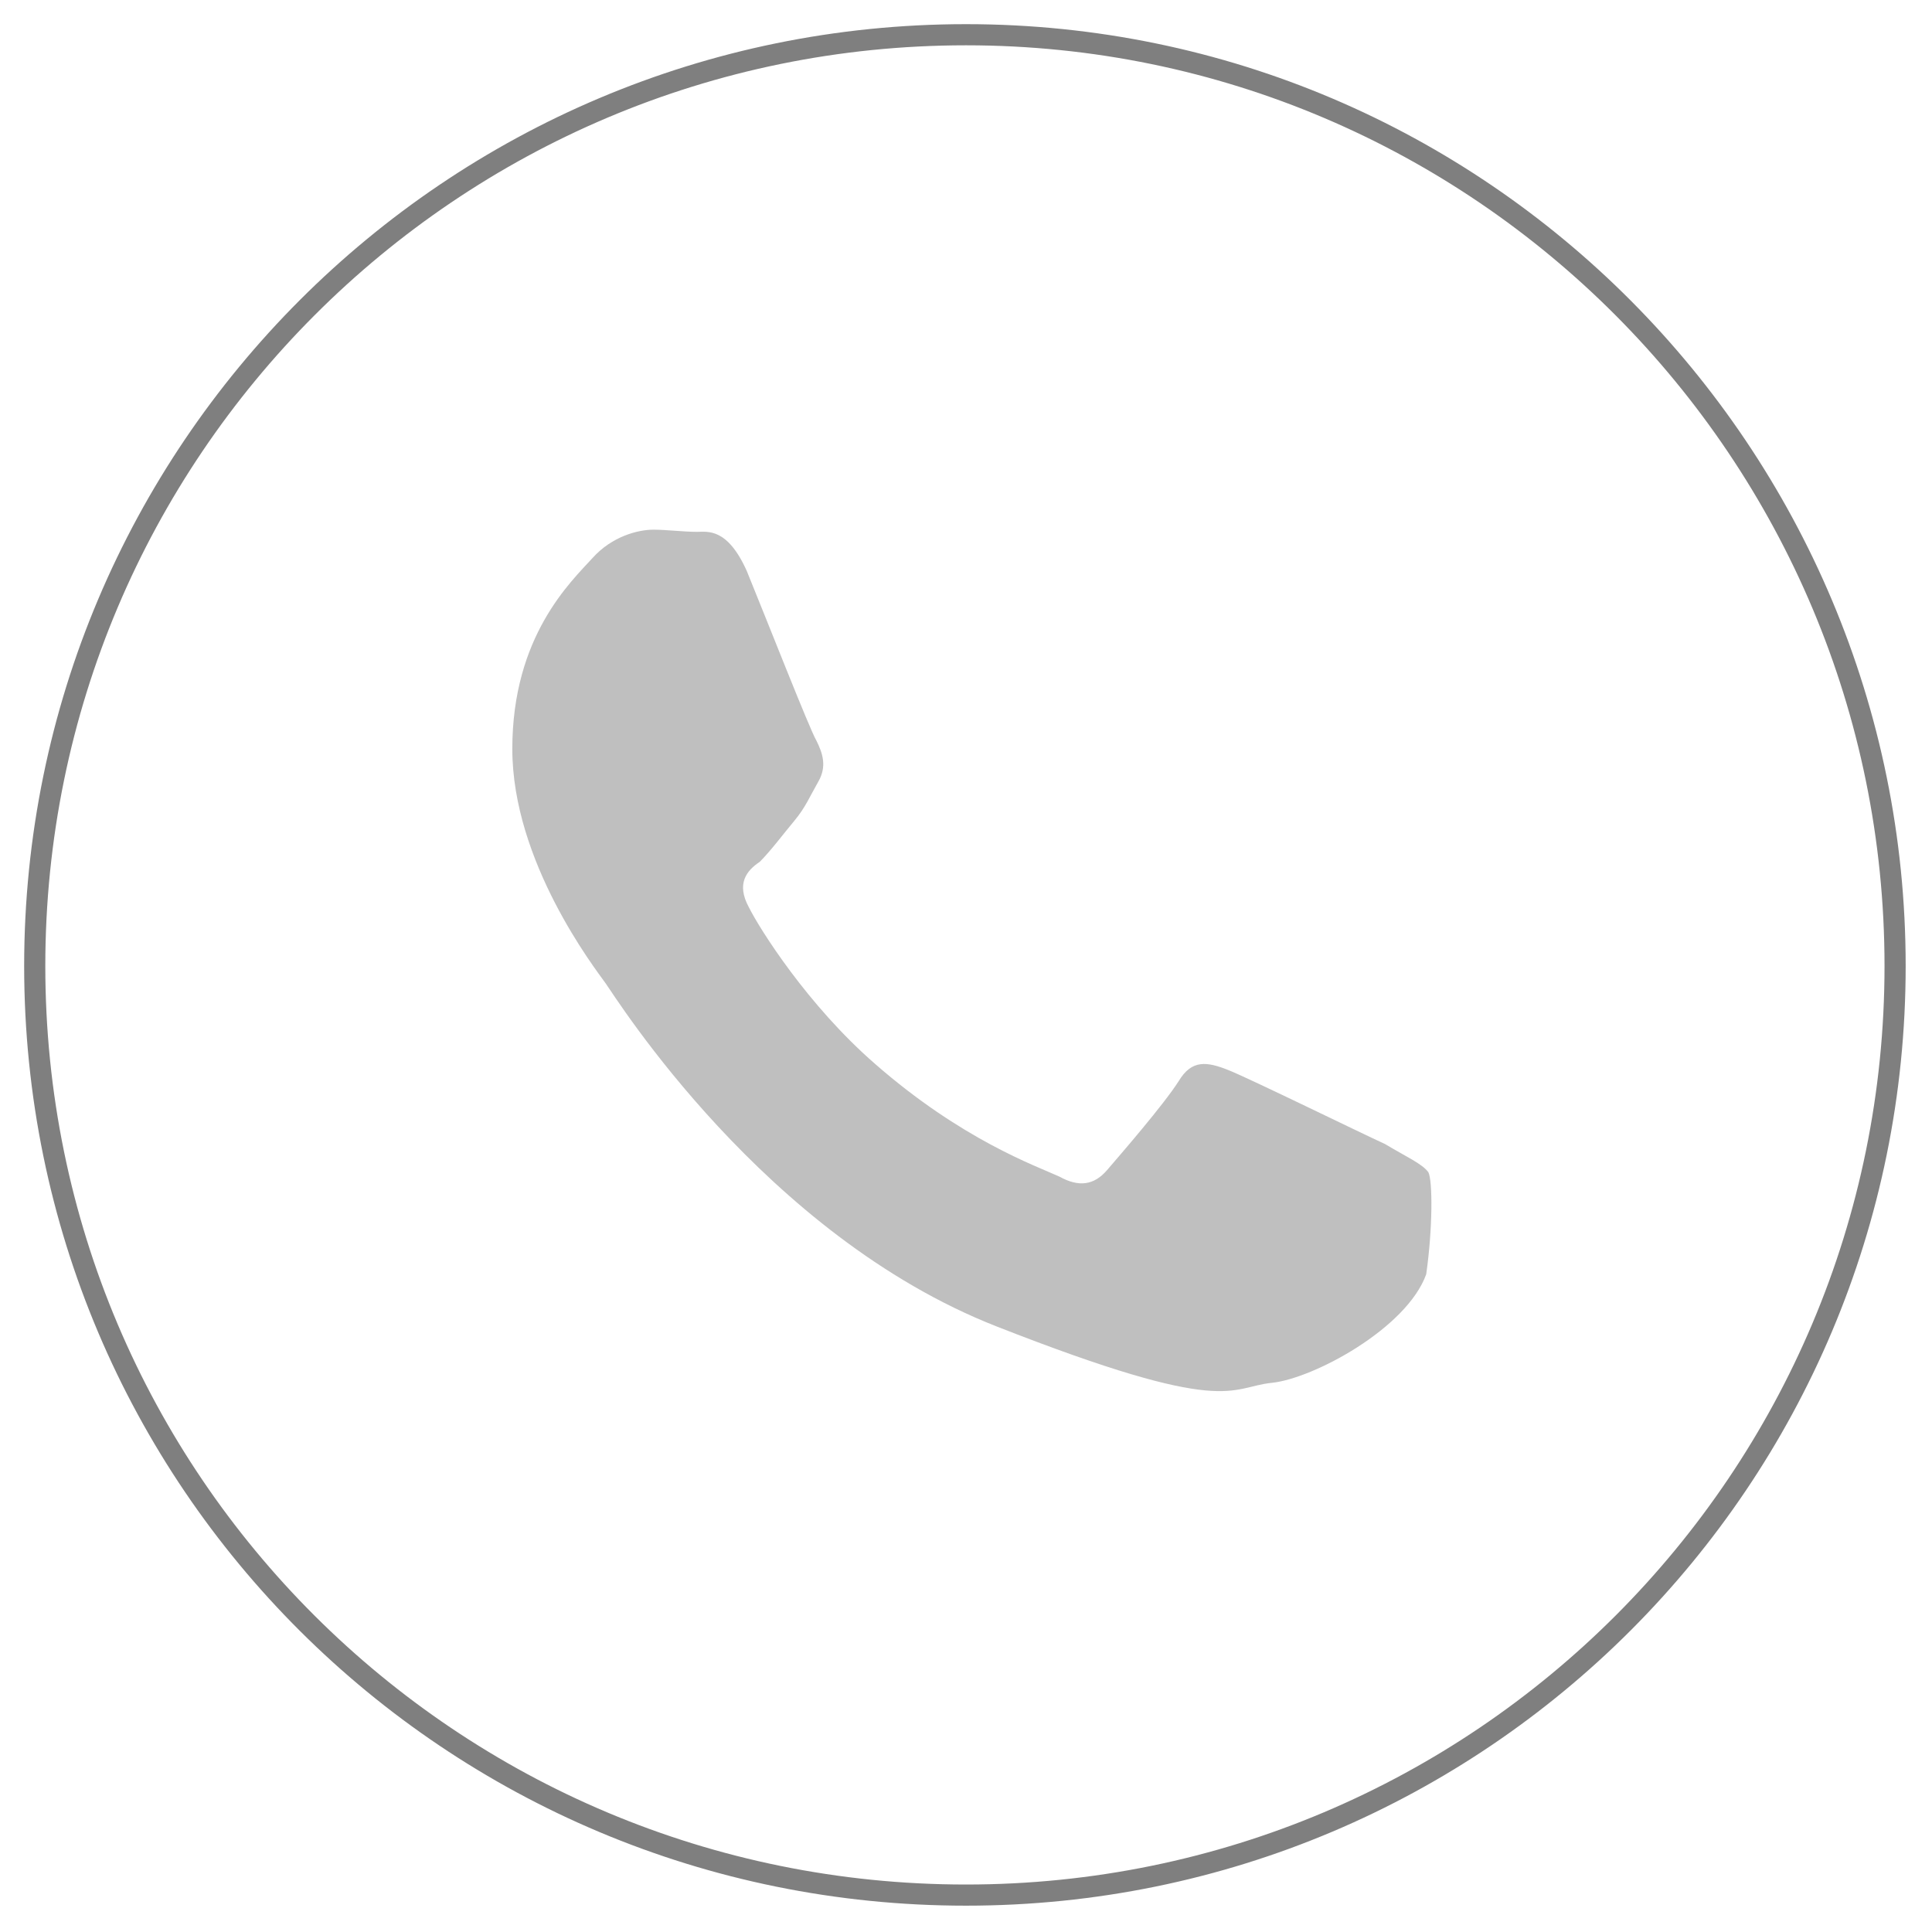 <?xml version="1.0" encoding="UTF-8"?> <!-- Generator: Adobe Illustrator 25.0.0, SVG Export Plug-In . SVG Version: 6.00 Build 0) --> <svg xmlns="http://www.w3.org/2000/svg" xmlns:xlink="http://www.w3.org/1999/xlink" id="Слой_1" x="0px" y="0px" viewBox="0 0 89 89" style="enable-background:new 0 0 89 89;" xml:space="preserve"> <style type="text/css"> .st0{opacity:0.5;fill:none;stroke:#000000;stroke-width:0.974;stroke-miterlimit:10;enable-background:new ;} .st1{fill:#BFBFBF;} </style> <path class="st0" d="M44.5,87.3c23.7,0,42.8-19.2,42.8-42.8S68.2,1.6,44.5,1.6S1.6,20.8,1.6,44.5S20.8,87.3,44.5,87.3z"></path> <path class="st1" d="M65.8,54c-0.3-0.4-1-0.7-2-1.3c-1.1-0.5-6.2-3-7.2-3.4s-1.7-0.5-2.3,0.5c-0.7,1.1-2.7,3.4-3.3,4.1 c-0.6,0.7-1.3,0.8-2.2,0.3c-1.1-0.5-4.5-1.7-8.5-5.2c-3.1-2.7-5.3-6.2-5.8-7.2c-0.6-1.1-0.1-1.7,0.5-2.1c0.5-0.5,1.1-1.3,1.6-1.9 c0.5-0.6,0.7-1.1,1.1-1.8c0.4-0.7,0.2-1.3-0.1-1.9c-0.3-0.5-2.3-5.6-3.2-7.8c-0.9-2-1.8-1.8-2.3-1.8c-0.6,0-1.4-0.1-2-0.1 c-0.7,0-1.9,0.3-2.8,1.3c-1,1.1-3.7,3.6-3.7,8.8s3.8,10.1,4.3,10.8c0.5,0.7,7.3,11.6,18,15.8s10.7,2.8,12.7,2.6 c1.9-0.2,6.2-2.5,7.1-5C66,56.6,66,54.4,65.8,54z"></path> </svg> 